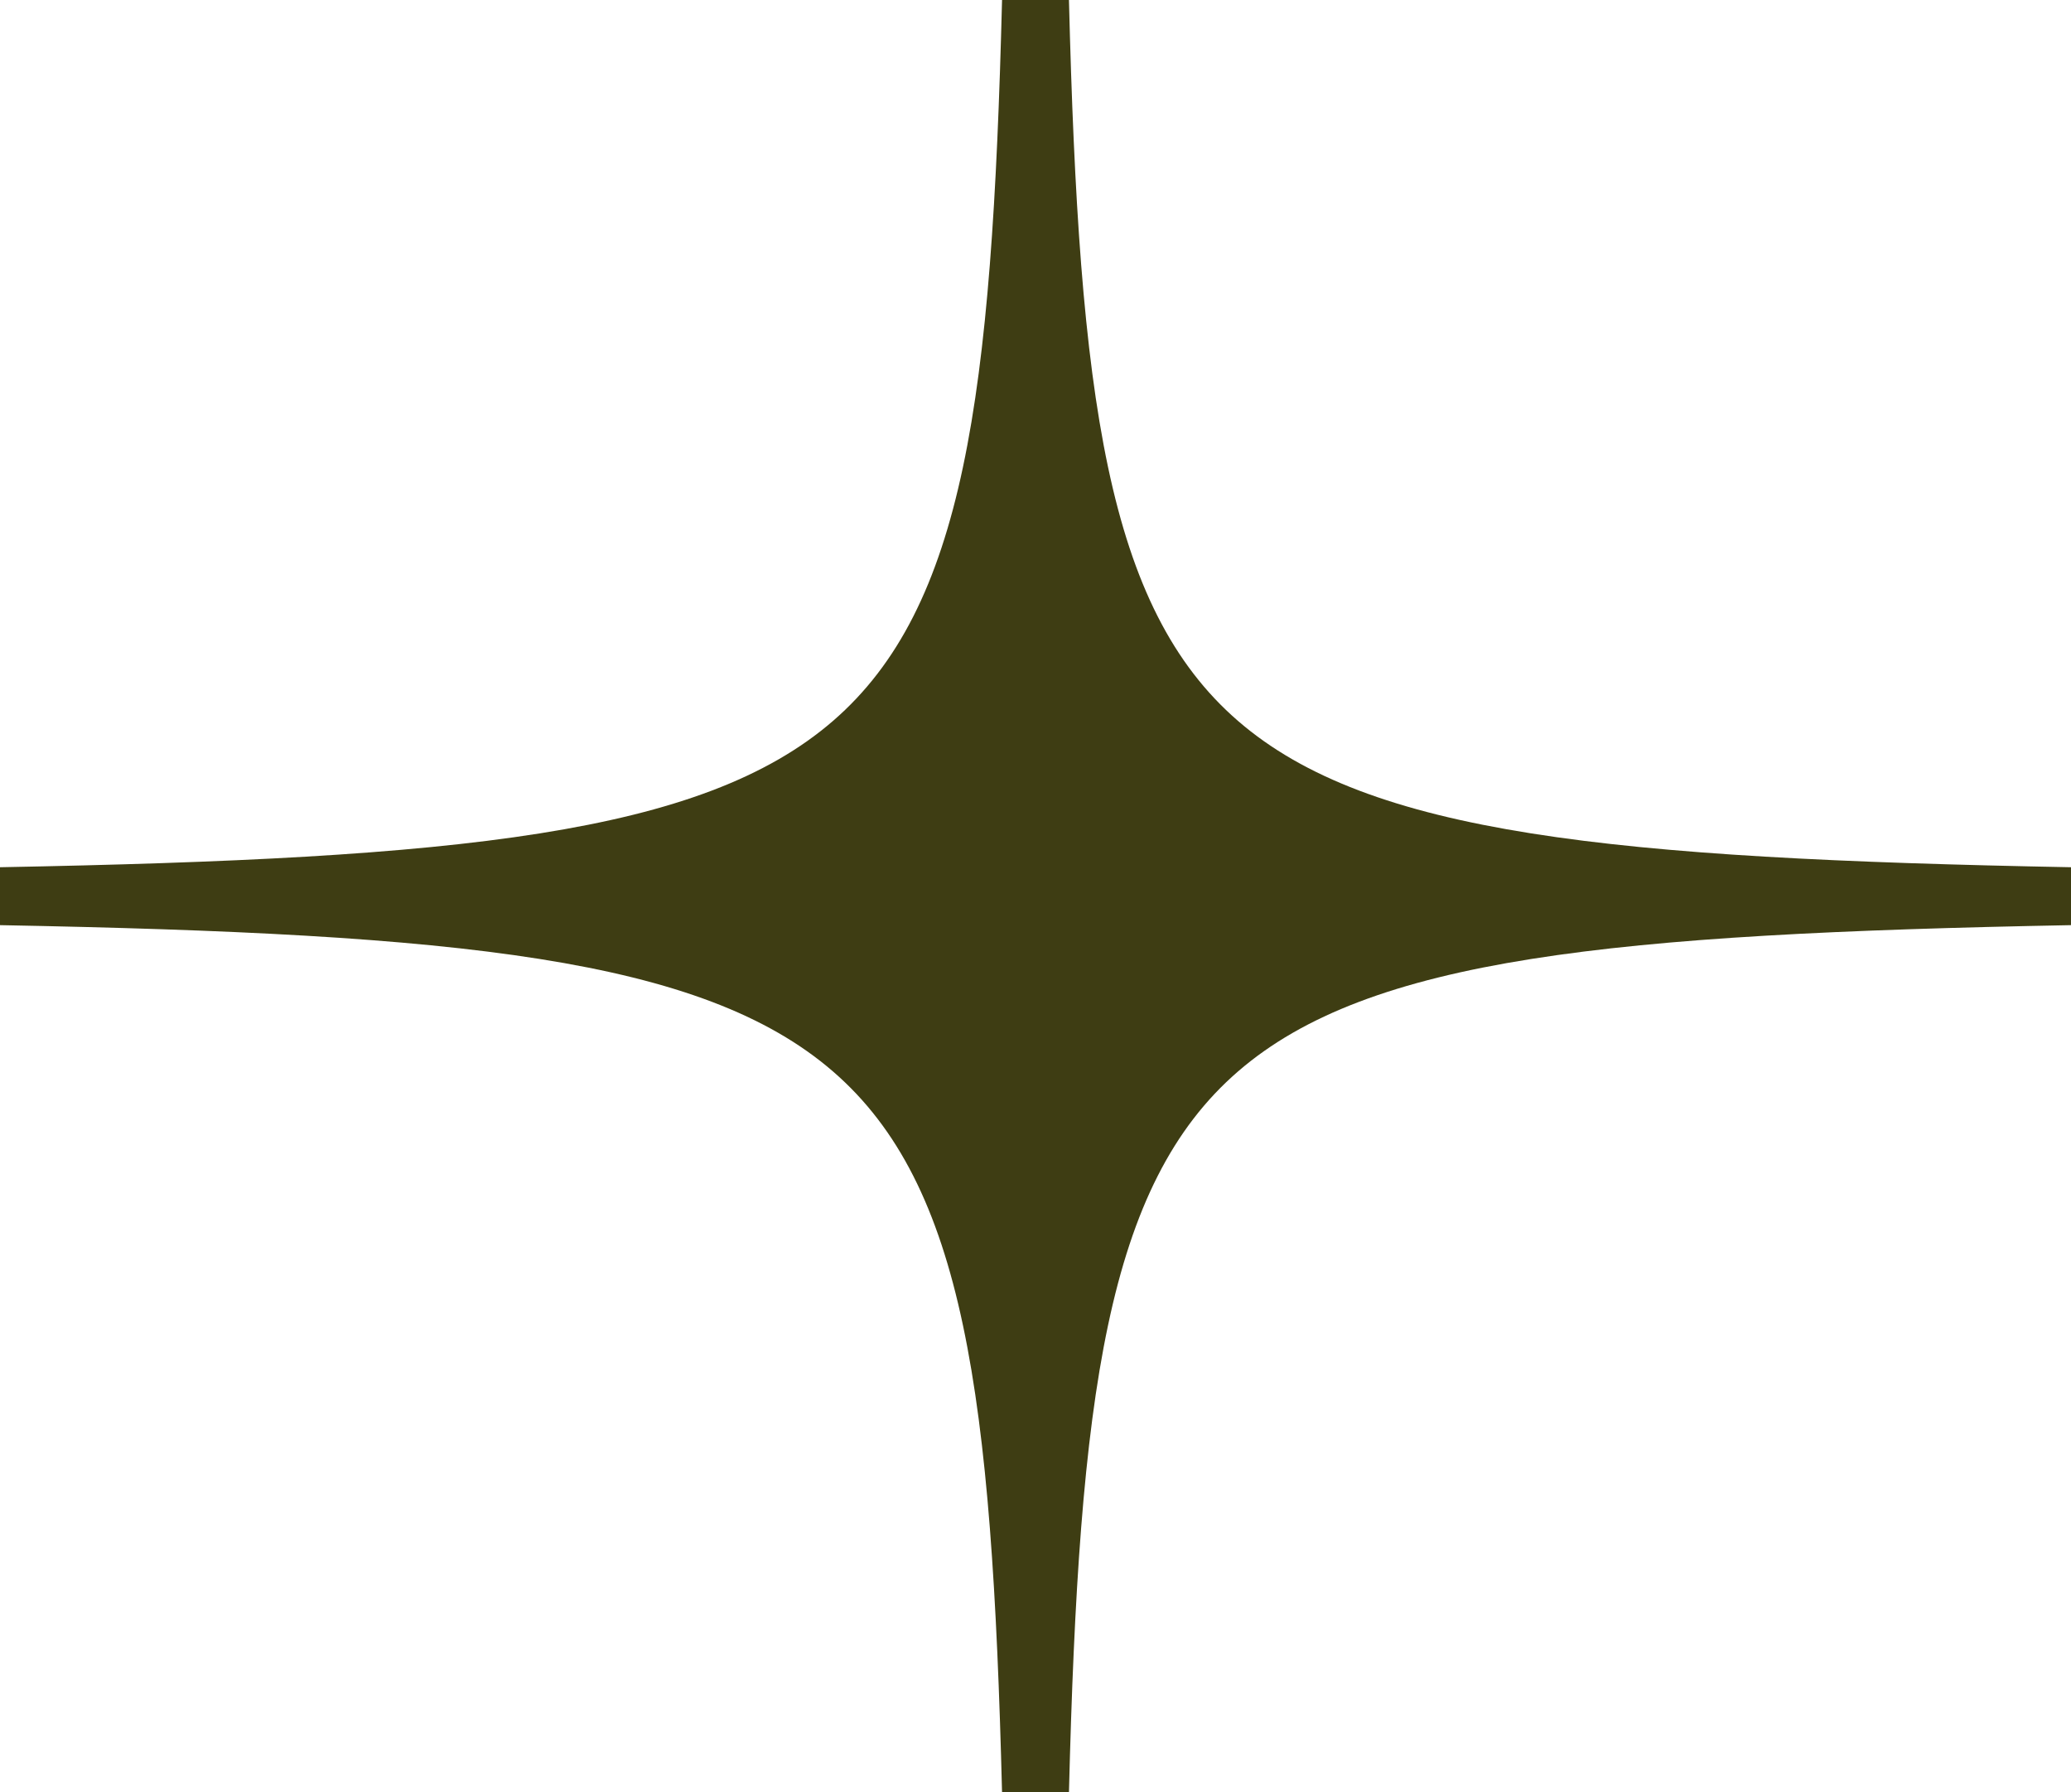 <svg width="52" height="45" viewBox="0 0 52 45" fill="none" xmlns="http://www.w3.org/2000/svg">
<path d="M25.16 45H26.84C27.092 35.007 27.791 29.75 31.085 26.9C34.378 24.05 40.453 23.445 52 23.227V21.773C40.452 21.555 34.378 20.95 31.085 18.1C27.791 15.25 27.092 9.992 26.84 0H25.16C24.908 9.993 24.209 15.25 20.915 18.1C17.622 20.95 11.547 21.555 0 21.773V23.227C11.547 23.445 17.622 24.05 20.915 26.9C24.209 29.75 24.908 35.008 25.16 45Z" fill="#3E3D13"/>
</svg>
